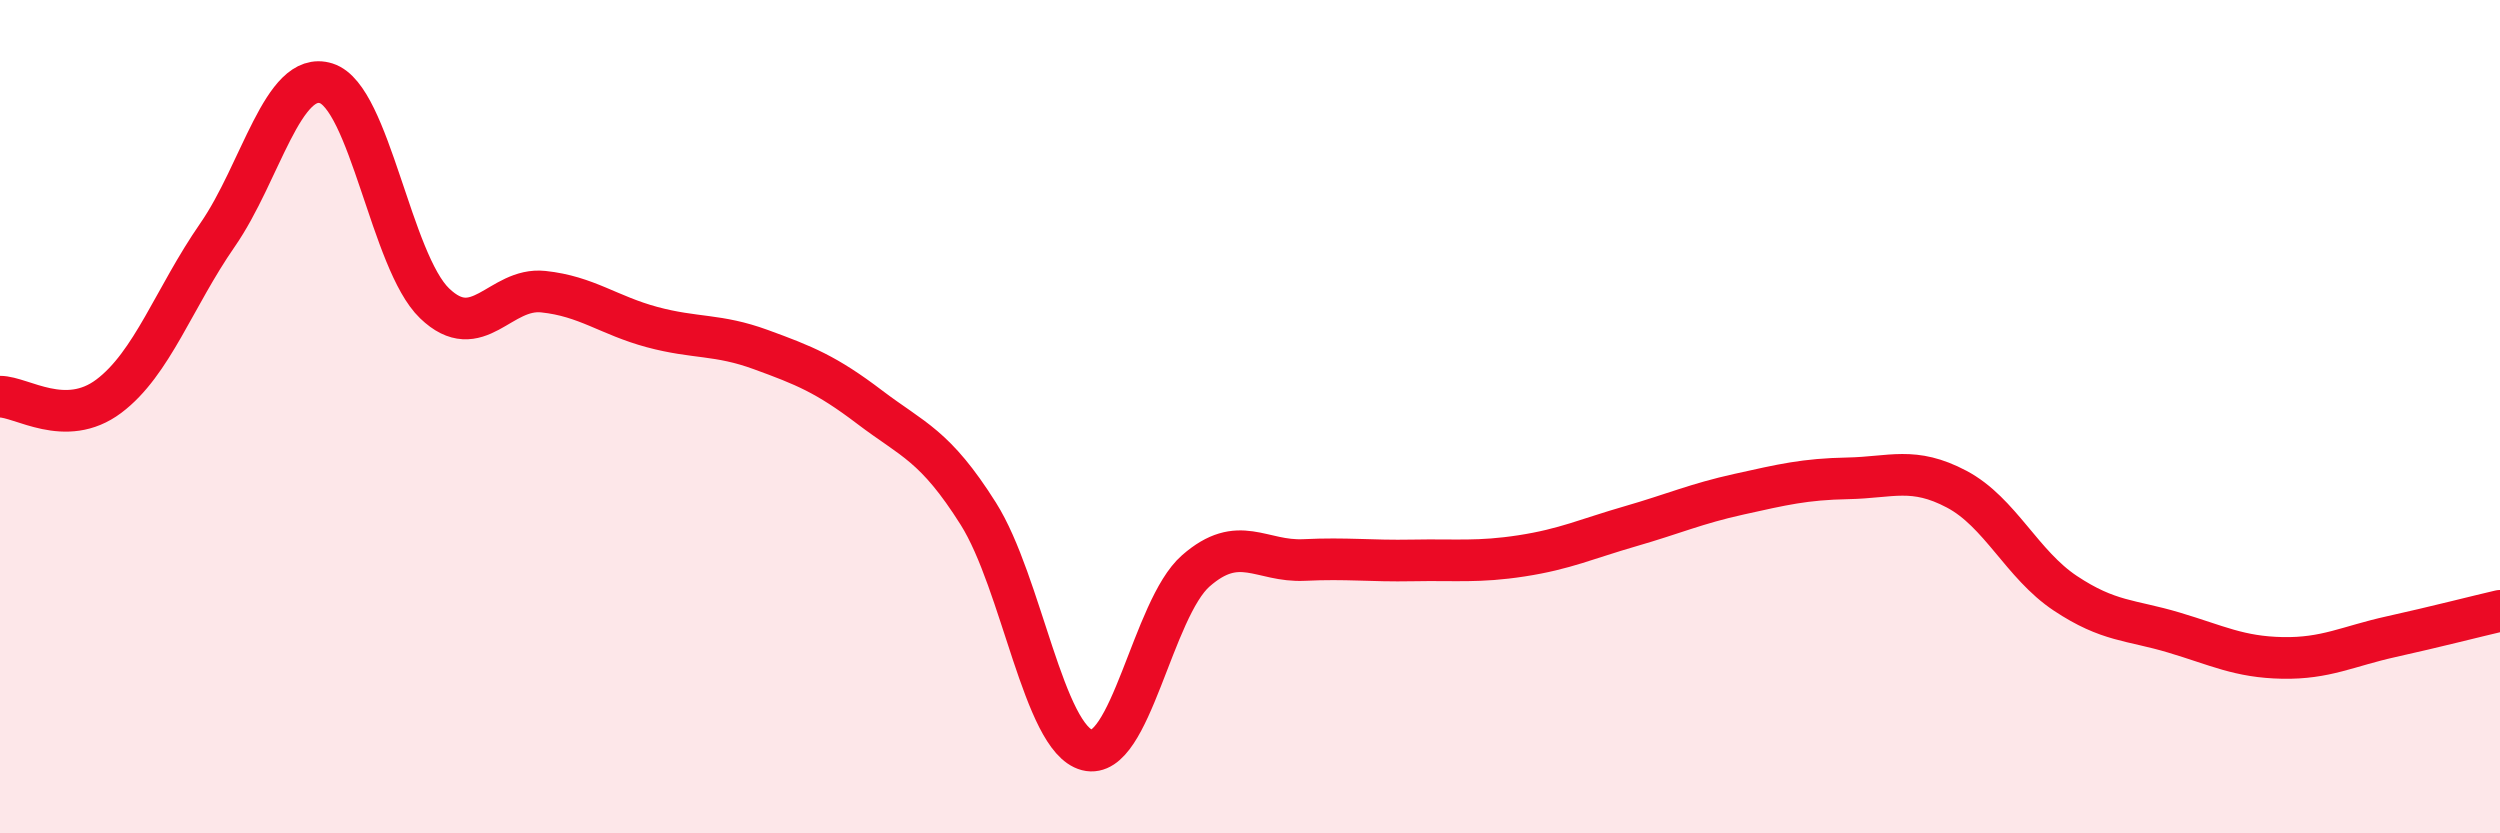 
    <svg width="60" height="20" viewBox="0 0 60 20" xmlns="http://www.w3.org/2000/svg">
      <path
        d="M 0,9.52 C 0.52,9.52 1.57,10.29 2.61,9.51 C 3.65,8.73 4.18,7.14 5.22,5.64 C 6.26,4.14 6.79,1.67 7.83,2 C 8.87,2.33 9.39,6.28 10.43,7.28 C 11.47,8.28 12,6.89 13.04,7 C 14.08,7.11 14.61,7.57 15.65,7.85 C 16.69,8.13 17.22,8.01 18.26,8.39 C 19.3,8.77 19.83,8.98 20.87,9.77 C 21.91,10.56 22.44,10.68 23.48,12.33 C 24.52,13.98 25.05,17.73 26.09,18 C 27.13,18.27 27.66,14.61 28.7,13.7 C 29.74,12.79 30.26,13.49 31.3,13.44 C 32.34,13.39 32.87,13.47 33.91,13.45 C 34.95,13.43 35.48,13.5 36.52,13.34 C 37.56,13.18 38.09,12.93 39.13,12.63 C 40.17,12.33 40.7,12.09 41.74,11.86 C 42.78,11.63 43.31,11.5 44.35,11.48 C 45.39,11.46 45.92,11.19 46.96,11.74 C 48,12.29 48.53,13.55 49.57,14.24 C 50.61,14.93 51.13,14.87 52.17,15.18 C 53.21,15.49 53.74,15.77 54.78,15.79 C 55.82,15.81 56.35,15.51 57.39,15.28 C 58.43,15.05 59.48,14.78 60,14.66L60 20L0 20Z"
        fill="#EB0A25"
        opacity="0.1"
        stroke-linecap="round"
        stroke-linejoin="round"
      />
      <path
        d="M 0,9.52 C 0.52,9.52 1.57,10.29 2.61,9.51 C 3.65,8.73 4.18,7.14 5.22,5.64 C 6.26,4.14 6.79,1.67 7.83,2 C 8.87,2.33 9.39,6.28 10.43,7.28 C 11.47,8.28 12,6.89 13.04,7 C 14.08,7.11 14.61,7.57 15.65,7.85 C 16.69,8.13 17.22,8.01 18.26,8.39 C 19.3,8.77 19.83,8.98 20.87,9.77 C 21.91,10.56 22.44,10.68 23.48,12.33 C 24.52,13.98 25.05,17.73 26.09,18 C 27.13,18.27 27.66,14.61 28.7,13.7 C 29.74,12.79 30.26,13.49 31.3,13.44 C 32.34,13.39 32.87,13.47 33.91,13.45 C 34.95,13.43 35.48,13.5 36.52,13.34 C 37.56,13.18 38.09,12.93 39.13,12.63 C 40.17,12.33 40.7,12.09 41.74,11.86 C 42.78,11.63 43.31,11.5 44.35,11.48 C 45.39,11.46 45.92,11.19 46.96,11.74 C 48,12.29 48.53,13.55 49.57,14.24 C 50.61,14.93 51.13,14.87 52.17,15.18 C 53.21,15.49 53.74,15.77 54.78,15.79 C 55.82,15.81 56.35,15.51 57.39,15.28 C 58.43,15.05 59.48,14.78 60,14.66"
        stroke="#EB0A25"
        stroke-width="1"
        fill="none"
        stroke-linecap="round"
        stroke-linejoin="round"
      />
    </svg>
  